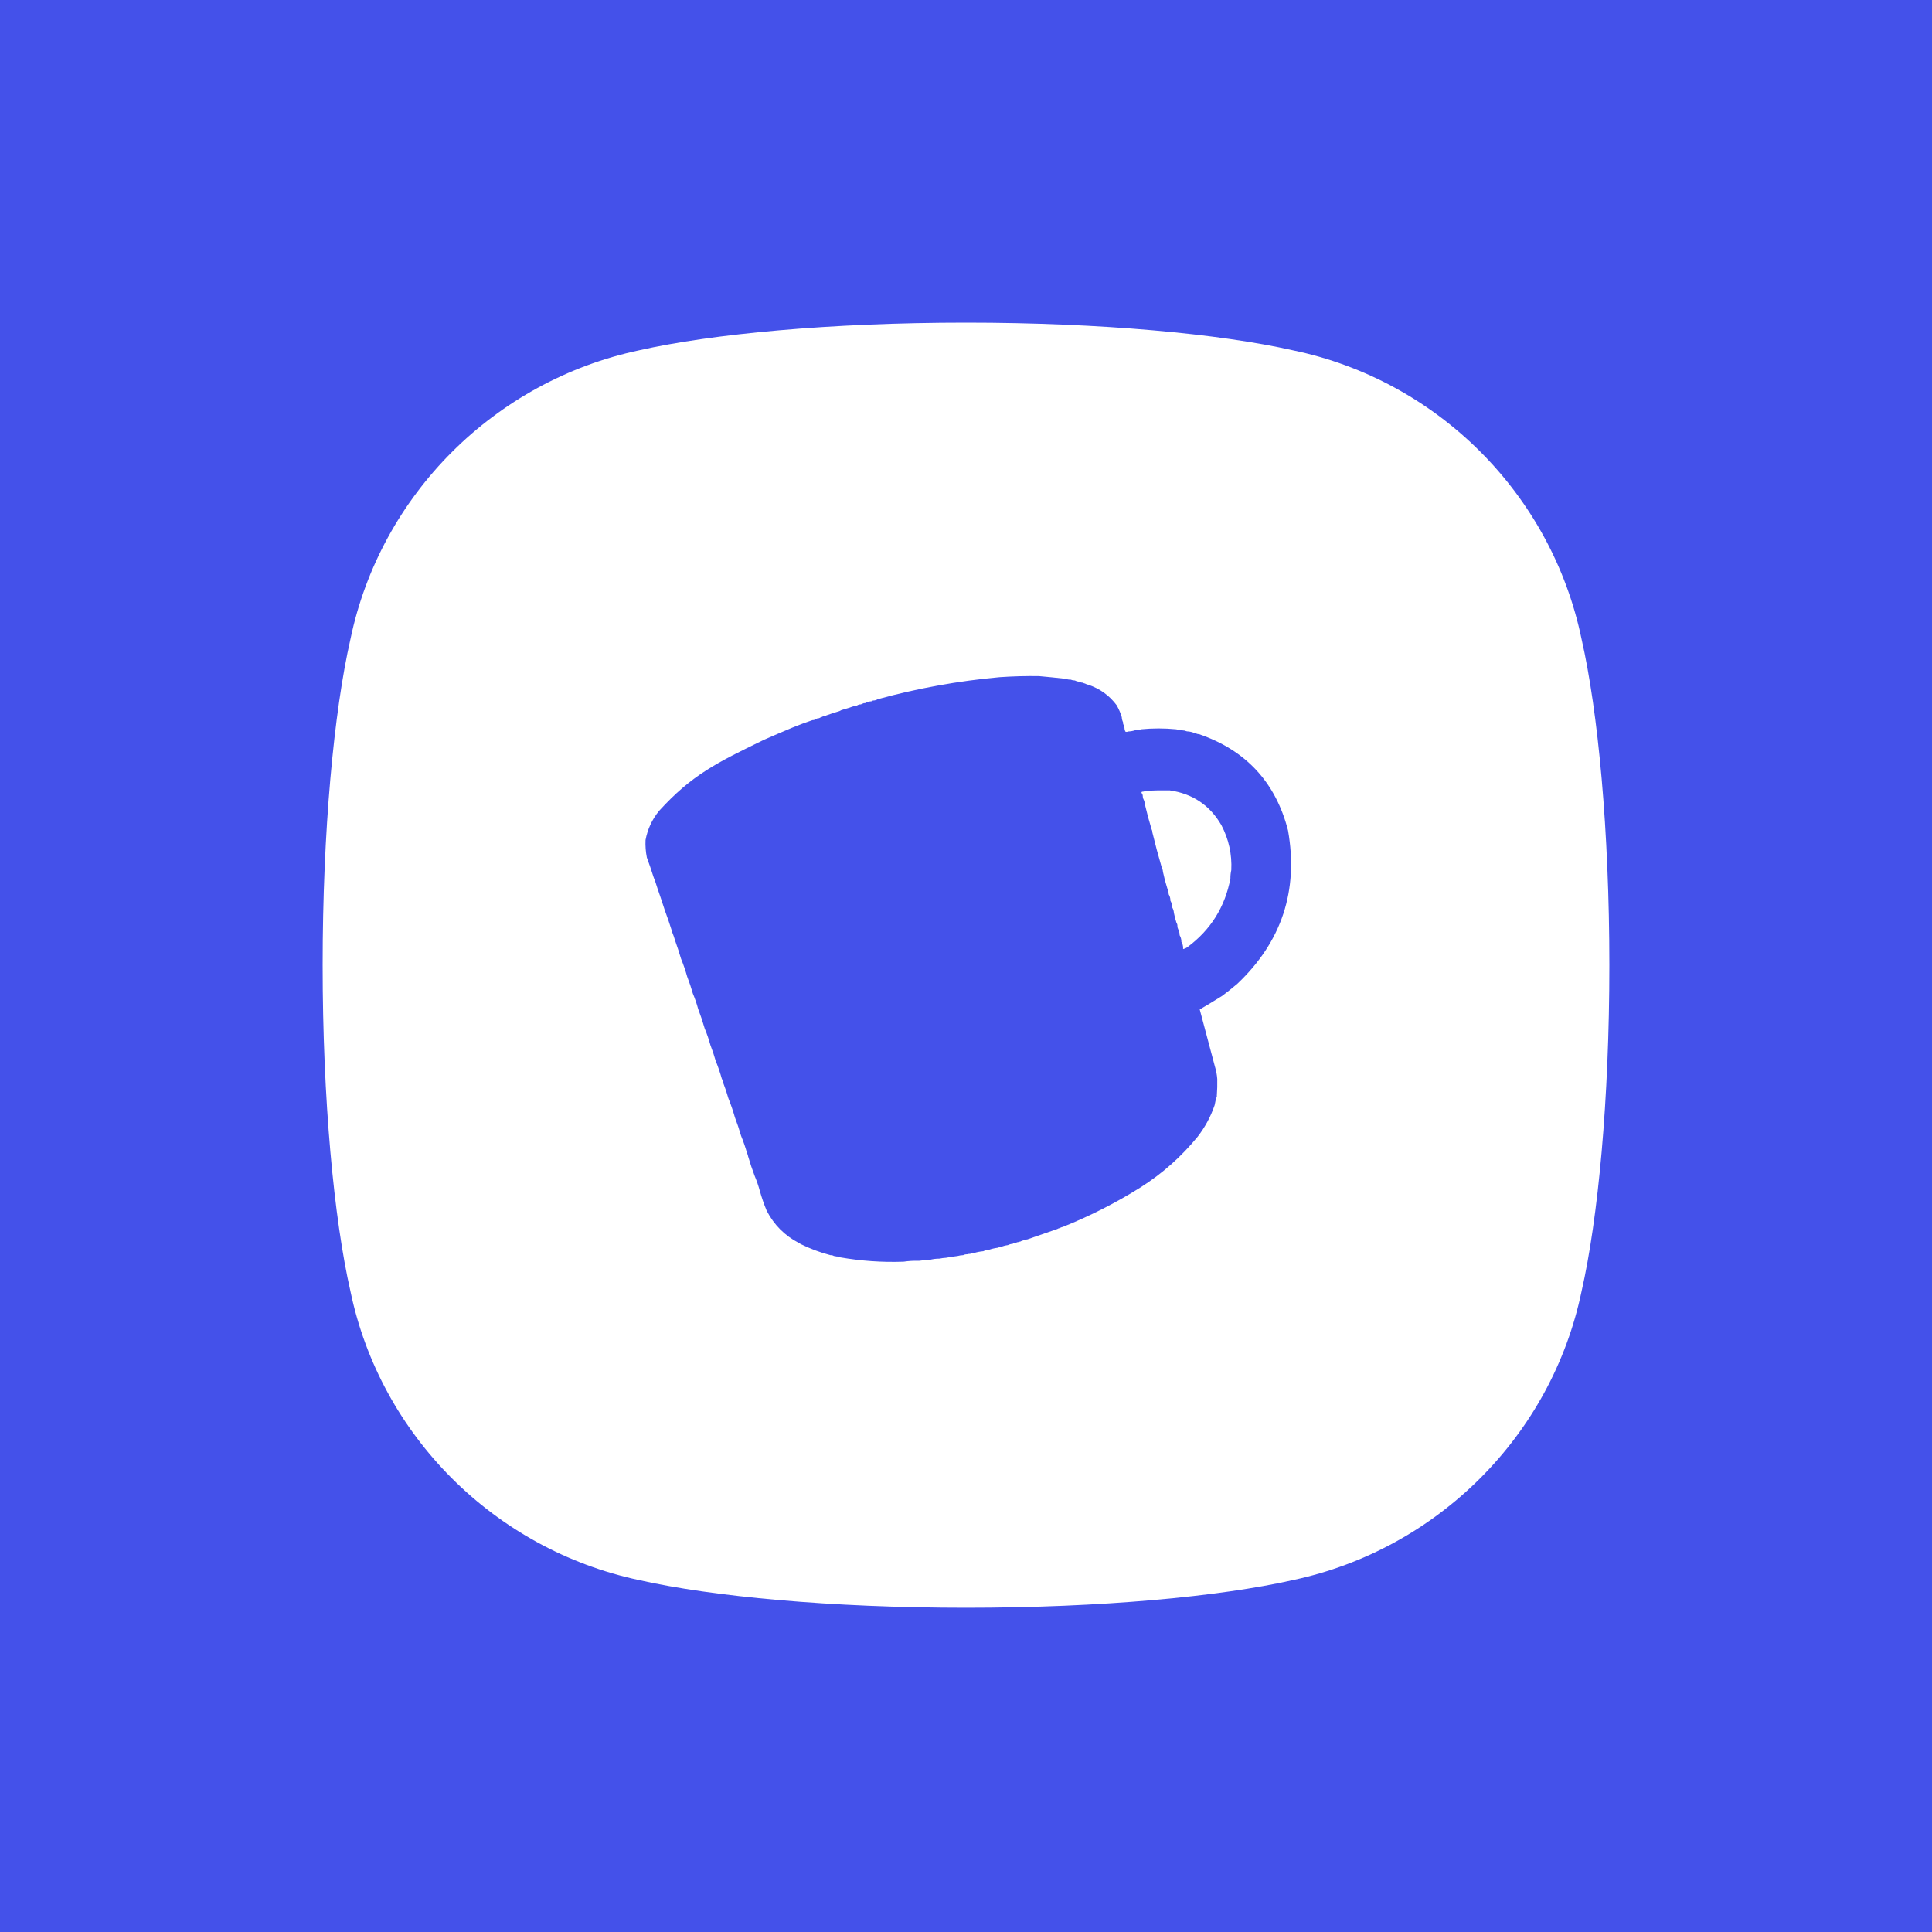 <svg width="100" height="100" viewBox="0 0 100 100" fill="none" xmlns="http://www.w3.org/2000/svg">
<desc>This is the official organization logo for RandomCoffee</desc>
<rect width="100" height="100" fill="#4451EA"/>
<path fill-rule="evenodd" clip-rule="evenodd" d="M66.922 18.133C63.149 17.281 57.002 16.7 50 16.7C42.998 16.7 36.851 17.281 33.078 18.133C25.609 19.72 19.696 25.605 18.14 33.078C17.284 36.833 16.7 42.989 16.7 49.959C16.7 56.928 17.284 63.084 18.14 66.84C19.696 74.312 25.609 80.197 33.078 81.784C36.851 82.636 42.998 83.217 50 83.217C57.002 83.217 63.149 82.636 66.922 81.784C74.392 80.197 80.305 74.312 81.861 66.84C82.717 63.084 83.3 56.928 83.3 49.959C83.3 42.989 82.717 36.833 81.861 33.078C80.305 25.567 74.392 19.681 66.922 18.133ZM34.116 41.969C33.752 42.414 33.518 42.918 33.413 43.481C33.399 43.785 33.422 44.086 33.481 44.384C33.602 44.71 33.716 45.041 33.821 45.377C33.897 45.567 33.965 45.763 34.025 45.964C34.158 46.345 34.286 46.729 34.41 47.114C34.54 47.463 34.661 47.817 34.773 48.175V48.198C34.842 48.366 34.903 48.539 34.955 48.717C35.062 49.015 35.16 49.316 35.249 49.62C35.373 49.92 35.478 50.228 35.567 50.545C35.678 50.832 35.776 51.125 35.862 51.425C35.97 51.68 36.061 51.944 36.134 52.215C36.26 52.547 36.374 52.886 36.474 53.231C36.59 53.508 36.688 53.794 36.769 54.088C36.872 54.353 36.963 54.624 37.041 54.901C37.164 55.201 37.27 55.51 37.358 55.826C37.394 55.887 37.417 55.955 37.426 56.029C37.53 56.294 37.621 56.565 37.699 56.842C37.829 57.165 37.943 57.496 38.039 57.835C38.157 58.144 38.263 58.46 38.356 58.783C38.479 59.083 38.585 59.391 38.674 59.708C38.702 59.747 38.717 59.792 38.719 59.843C38.819 60.185 38.932 60.523 39.059 60.859C39.167 61.114 39.258 61.377 39.331 61.649C39.428 61.995 39.545 62.334 39.683 62.664C40.061 63.398 40.617 63.955 41.349 64.335C41.384 64.333 41.407 64.348 41.417 64.38C41.917 64.628 42.438 64.824 42.982 64.967C43.05 64.962 43.111 64.977 43.163 65.012C43.207 65.005 43.245 65.013 43.277 65.034C43.351 65.032 43.419 65.048 43.481 65.079C44.569 65.268 45.664 65.344 46.769 65.305C47.029 65.266 47.293 65.251 47.563 65.26C47.742 65.233 47.923 65.218 48.107 65.215C48.275 65.169 48.449 65.146 48.629 65.147C48.737 65.123 48.851 65.107 48.969 65.102C49.161 65.064 49.357 65.034 49.558 65.012C49.654 64.985 49.752 64.969 49.853 64.967C49.915 64.935 49.983 64.92 50.057 64.921C50.108 64.905 50.161 64.898 50.216 64.899C50.278 64.867 50.346 64.852 50.42 64.854C50.573 64.807 50.731 64.777 50.896 64.763C50.979 64.72 51.07 64.698 51.168 64.696C51.32 64.641 51.479 64.603 51.645 64.583C51.701 64.554 51.761 64.539 51.826 64.538C51.932 64.491 52.046 64.461 52.166 64.448C52.242 64.408 52.325 64.385 52.416 64.38C52.461 64.348 52.514 64.333 52.574 64.335C52.62 64.303 52.673 64.287 52.733 64.29C52.749 64.269 52.772 64.261 52.801 64.267C52.892 64.219 52.99 64.189 53.096 64.177C53.112 64.156 53.135 64.149 53.164 64.154L54.728 63.612C54.761 63.589 54.799 63.574 54.842 63.567C54.897 63.536 54.958 63.514 55.023 63.5C56.425 62.937 57.763 62.257 59.037 61.457C60.164 60.742 61.151 59.865 61.996 58.828C62.377 58.334 62.667 57.793 62.869 57.203C62.894 57.046 62.931 56.896 62.983 56.752V56.706C63.004 56.421 63.011 56.135 63.005 55.849C62.989 55.626 62.947 55.408 62.881 55.194C62.618 54.213 62.357 53.231 62.098 52.249C62.487 52.022 62.873 51.788 63.255 51.549C63.526 51.347 63.79 51.137 64.048 50.917C66.341 48.743 67.215 46.099 66.668 42.984C66.028 40.494 64.49 38.831 62.053 37.997C61.993 37.999 61.94 37.984 61.894 37.952C61.834 37.953 61.781 37.938 61.736 37.906C61.669 37.886 61.601 37.871 61.531 37.861C61.457 37.863 61.389 37.848 61.327 37.816C61.171 37.806 61.02 37.783 60.874 37.748C60.269 37.689 59.664 37.689 59.06 37.748C58.968 37.786 58.87 37.801 58.765 37.794C58.643 37.836 58.514 37.858 58.379 37.861C58.337 37.89 58.292 37.89 58.243 37.861C58.214 37.789 58.199 37.714 58.198 37.636C58.177 37.611 58.169 37.581 58.175 37.545C58.138 37.502 58.122 37.449 58.13 37.387C58.09 37.304 58.067 37.214 58.062 37.117C57.999 36.907 57.912 36.704 57.801 36.507C57.425 36.002 56.938 35.648 56.339 35.446C56.273 35.432 56.212 35.41 56.157 35.379C56.114 35.372 56.076 35.357 56.044 35.334C55.984 35.336 55.931 35.321 55.885 35.288C55.795 35.283 55.712 35.26 55.636 35.221C55.554 35.22 55.479 35.205 55.409 35.175C55.319 35.181 55.236 35.166 55.159 35.13H55.114C54.665 35.08 54.219 35.034 53.776 34.995C53.095 34.985 52.415 35.004 51.735 35.051C49.6 35.244 47.498 35.624 45.431 36.191C45.357 36.238 45.274 36.26 45.182 36.259C45.138 36.296 45.085 36.311 45.023 36.304C44.979 36.342 44.926 36.356 44.864 36.349C44.82 36.387 44.767 36.402 44.706 36.394C44.689 36.415 44.667 36.422 44.638 36.417C44.593 36.454 44.541 36.469 44.479 36.462C44.463 36.482 44.44 36.49 44.411 36.484C44.367 36.522 44.314 36.537 44.252 36.53C44.024 36.613 43.79 36.688 43.549 36.755C43.481 36.798 43.405 36.828 43.322 36.846C43.139 36.901 42.958 36.962 42.778 37.026C42.732 37.058 42.679 37.073 42.619 37.071C42.57 37.098 42.517 37.12 42.461 37.139C42.415 37.171 42.362 37.186 42.302 37.184C42.275 37.203 42.245 37.218 42.211 37.229C42.165 37.261 42.112 37.276 42.052 37.274C41.707 37.39 41.363 37.518 41.021 37.658C40.526 37.865 40.035 38.075 39.547 38.29L39.495 38.315C37.111 39.475 35.802 40.113 34.116 41.969Z" fill="white"/>
<path d="M63.221 42.714C62.622 41.678 61.726 41.077 60.534 40.908C60.117 40.903 59.702 40.911 59.286 40.931C59.241 40.963 59.188 40.978 59.128 40.976C59.103 40.978 59.088 40.993 59.082 41.021C59.083 41.042 59.091 41.057 59.105 41.066C59.137 41.111 59.152 41.164 59.15 41.224C59.153 41.263 59.161 41.3 59.173 41.337C59.224 41.434 59.254 41.539 59.264 41.653C59.364 42.08 59.477 42.501 59.604 42.917C59.633 42.971 59.648 43.031 59.649 43.097C59.794 43.698 59.953 44.292 60.125 44.88C60.165 44.956 60.188 45.039 60.194 45.128C60.255 45.42 60.331 45.706 60.42 45.986C60.46 46.062 60.483 46.145 60.488 46.234C60.482 46.27 60.49 46.3 60.511 46.325C60.551 46.4 60.574 46.483 60.579 46.573C60.573 46.609 60.581 46.639 60.602 46.663C60.642 46.739 60.664 46.822 60.67 46.911C60.663 46.947 60.671 46.978 60.692 47.002C60.732 47.077 60.755 47.16 60.76 47.25C60.795 47.428 60.841 47.601 60.896 47.769C60.929 47.815 60.944 47.867 60.942 47.927C60.943 47.993 60.958 48.053 60.987 48.108C61.027 48.183 61.05 48.266 61.055 48.356C61.049 48.392 61.057 48.422 61.078 48.446C61.118 48.522 61.14 48.605 61.146 48.694C61.14 48.73 61.148 48.761 61.169 48.785C61.209 48.86 61.231 48.943 61.237 49.033V49.123C61.319 49.105 61.394 49.072 61.463 49.022C62.668 48.126 63.408 46.941 63.686 45.467C63.684 45.319 63.7 45.176 63.731 45.038C63.771 44.217 63.601 43.442 63.221 42.714Z" fill="white"/>
</svg>
